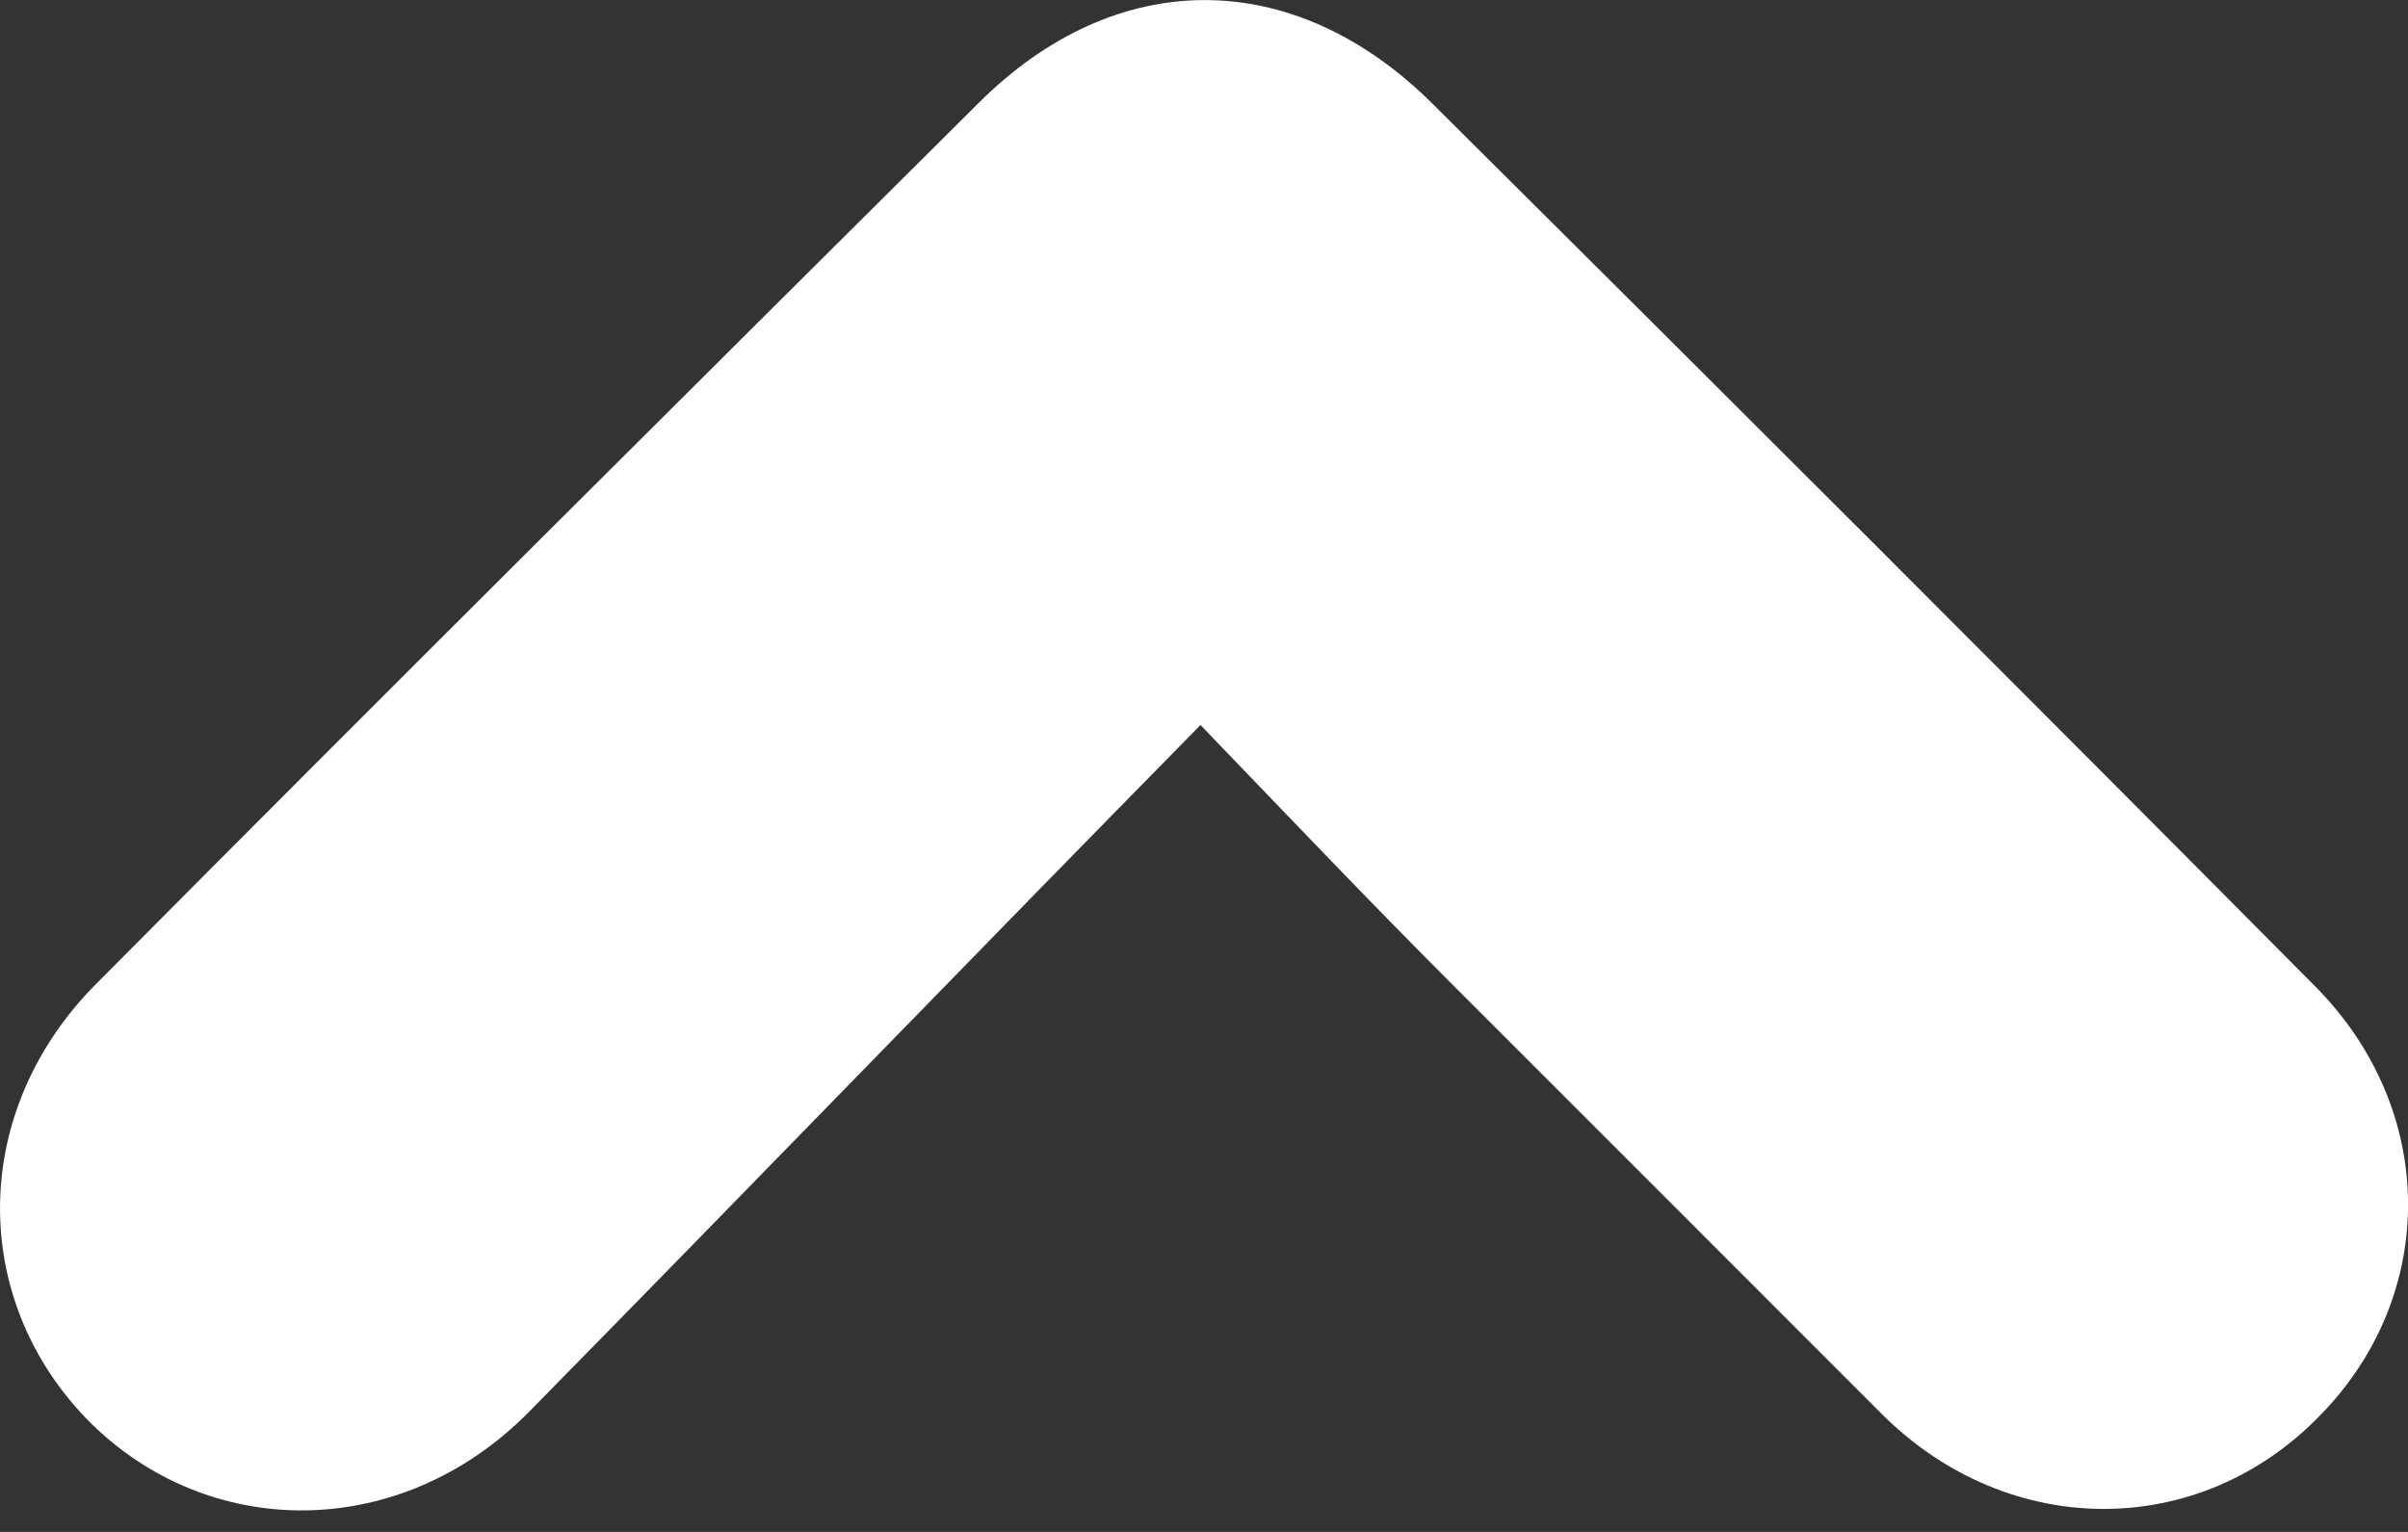 <svg width="11" height="7" viewBox="0 0 11 7" fill="none" xmlns="http://www.w3.org/2000/svg">
<rect x="0" y="0" width="11" height="7" fill="#333333" stroke="none"/>
<path d="M5.484 3.313C5.913 3.759 6.271 4.135 6.638 4.502C7.293 5.157 7.949 5.813 8.604 6.469C9.181 7.037 10.046 7.037 10.597 6.469C11.139 5.918 11.139 5.07 10.571 4.502C9.234 3.155 7.896 1.818 6.55 0.48C5.913 -0.158 5.1 -0.158 4.47 0.471C3.125 1.809 1.779 3.147 0.442 4.493C-0.135 5.07 -0.144 5.927 0.398 6.486C0.948 7.046 1.831 7.046 2.417 6.451C3.422 5.429 4.418 4.397 5.484 3.313Z" fill="white"/>
</svg>
